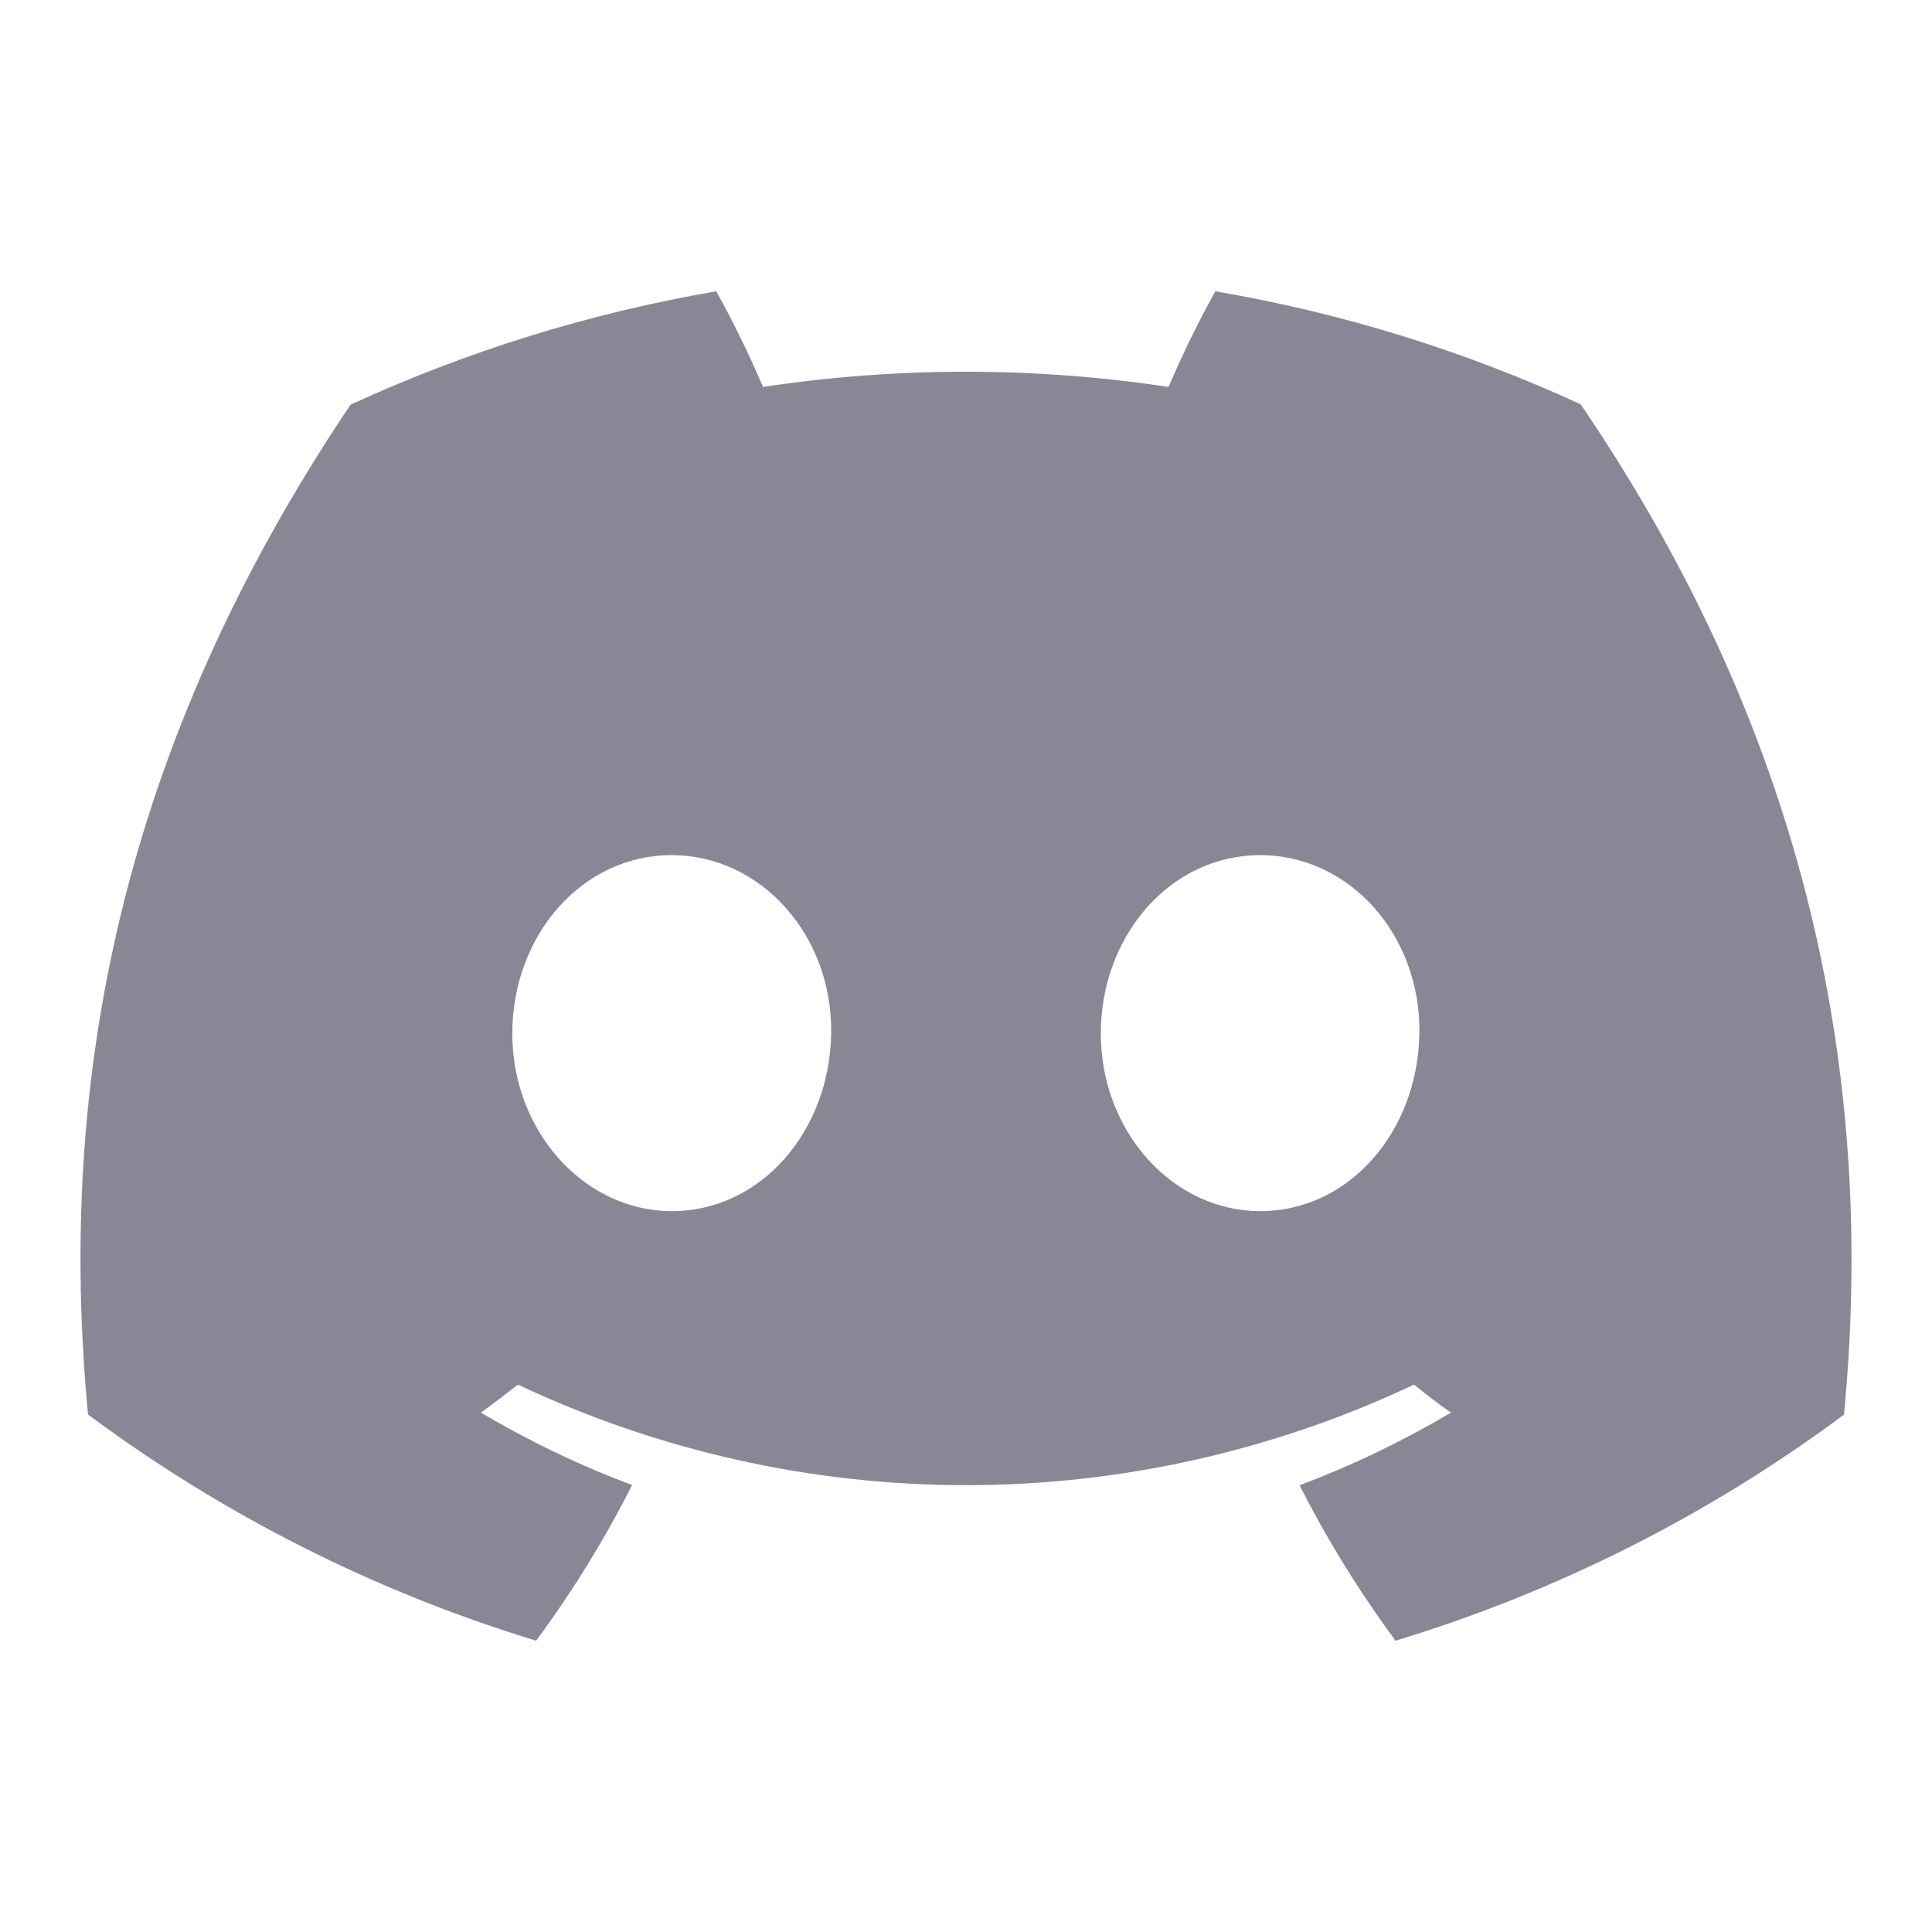 <svg width="18" height="18" viewBox="0 0 18 18" fill="none" xmlns="http://www.w3.org/2000/svg">
<path d="M14.727 3.767C13.643 3.268 12.499 2.914 11.323 2.714C11.162 3.003 11.017 3.301 10.887 3.605C9.635 3.416 8.361 3.416 7.109 3.605C6.979 3.301 6.834 3.003 6.673 2.714C5.497 2.916 4.352 3.271 3.266 3.77C1.112 6.974 0.528 10.098 0.82 13.179C2.082 14.116 3.494 14.829 4.995 15.286C5.333 14.829 5.632 14.344 5.889 13.836C5.401 13.653 4.93 13.427 4.481 13.161C4.599 13.075 4.715 12.986 4.826 12.9C6.132 13.517 7.557 13.837 9 13.837C10.443 13.837 11.868 13.517 13.174 12.9C13.287 12.992 13.402 13.081 13.519 13.161C13.069 13.427 12.597 13.654 12.108 13.838C12.365 14.345 12.664 14.829 13.002 15.286C14.505 14.83 15.918 14.118 17.18 13.18C17.523 9.608 16.595 6.512 14.727 3.767ZM6.259 11.284C5.445 11.284 4.773 10.542 4.773 9.629C4.773 8.716 5.422 7.967 6.256 7.967C7.091 7.967 7.758 8.716 7.744 9.629C7.729 10.542 7.088 11.284 6.259 11.284ZM11.741 11.284C10.926 11.284 10.256 10.542 10.256 9.629C10.256 8.716 10.905 7.967 11.741 7.967C12.577 7.967 13.239 8.716 13.224 9.629C13.21 10.542 12.57 11.284 11.741 11.284Z" fill="#898796"/>
</svg>
